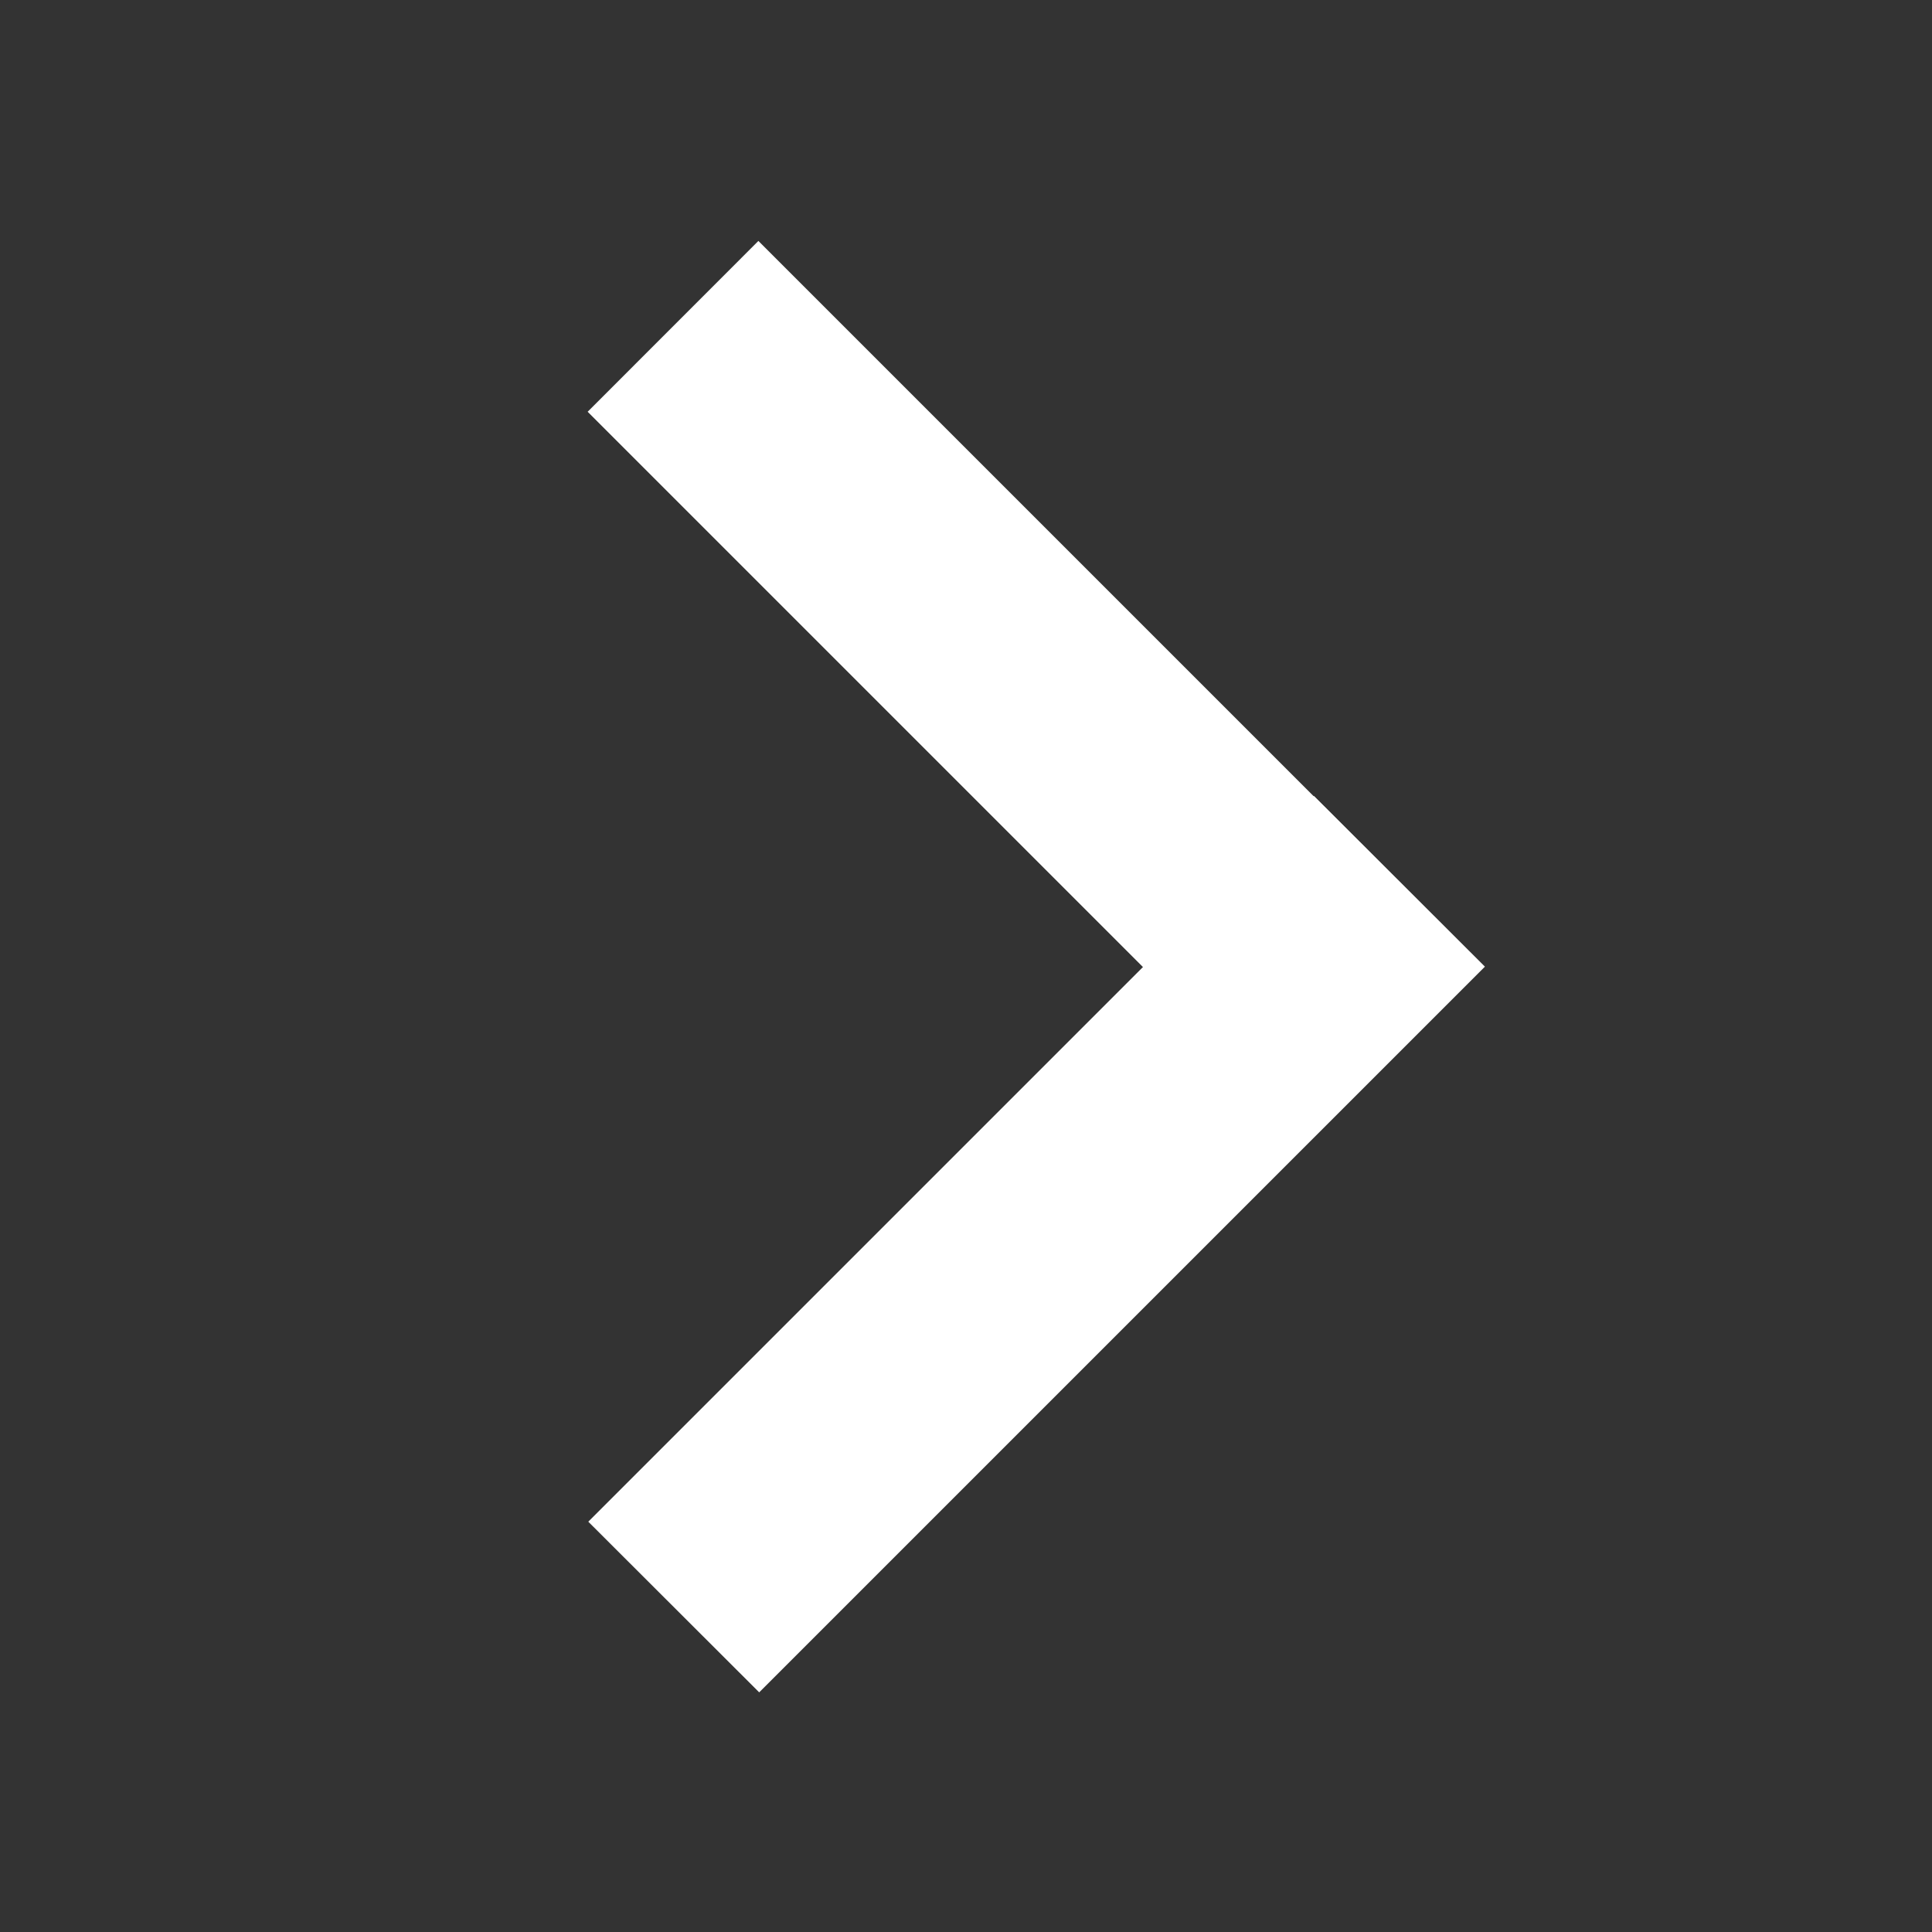 <svg xmlns="http://www.w3.org/2000/svg" xmlns:xlink="http://www.w3.org/1999/xlink" fill="none" version="1.1" width="24" height="24" viewBox="0 0 24 24"><rect x="0" y="0" width="24" height="24" fill="#333333" stroke="none"/><g style="mix-blend-mode:passthrough" transform="matrix(6.123234262925839e-17,-1,1,6.123234262925839e-17,-24,24)"><g style="opacity:0;mix-blend-mode:passthrough"><rect x="0" y="24" width="24" height="24" rx="0" fill="#000000" fill-opacity="1"/></g><g style="mix-blend-mode:passthrough"><path d="M5.097,31.308L14.112,40.323L11.992,42.446L2.977,33.431L5.097,31.308Z" fill="#FFFFFF" fill-opacity="1"/></g><g style="mix-blend-mode:passthrough"><path d="M21.007,33.421L11.992,42.436L9.87,40.315L18.885,31.3L21.007,33.421Z" fill="#FFFFFF" fill-opacity="1"/></g></g></svg>